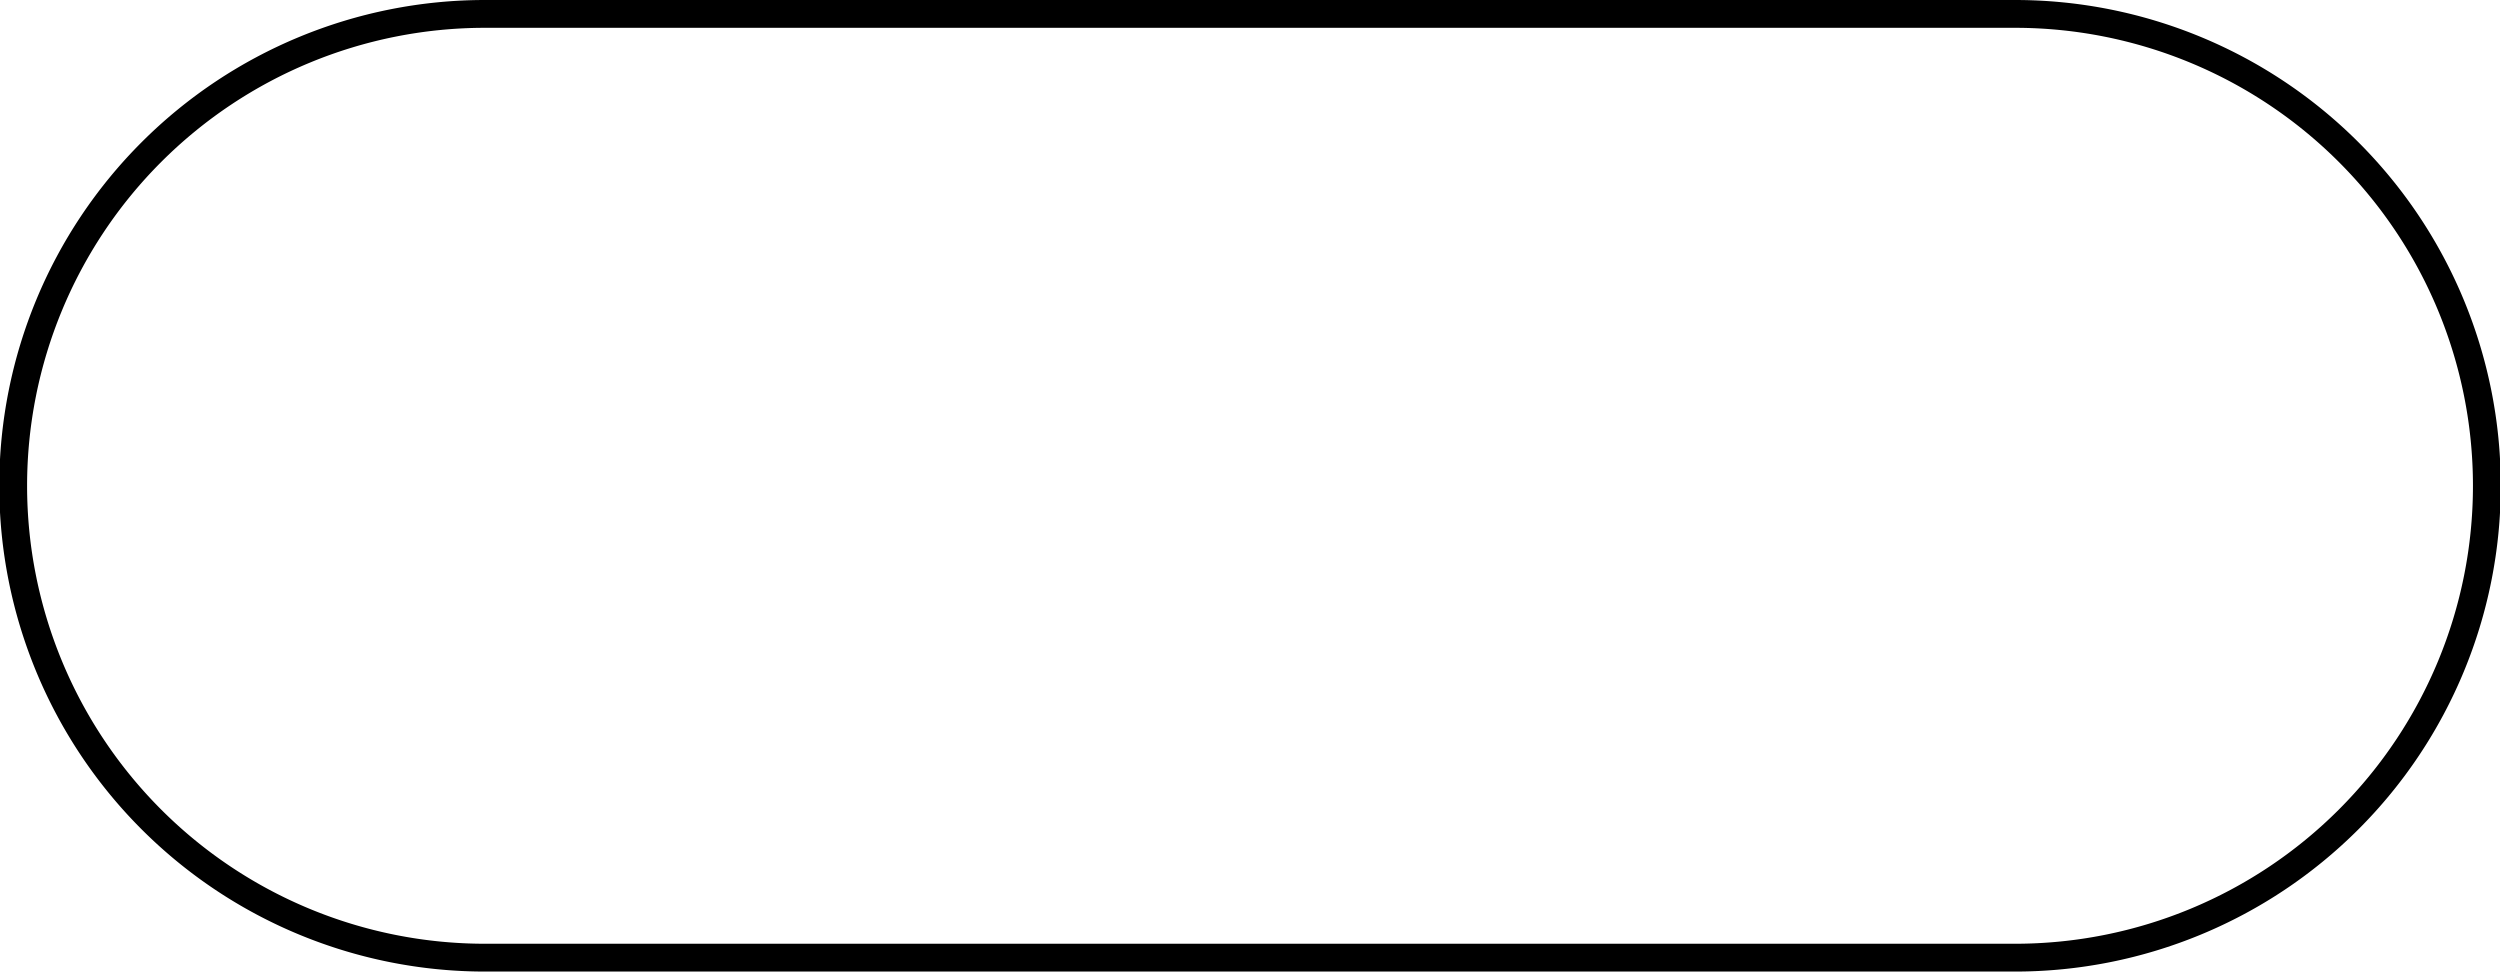 <svg xmlns="http://www.w3.org/2000/svg" xmlns:xlink="http://www.w3.org/1999/xlink" width="120" height="46.635" viewBox="0 0 120 46.635">
  <defs>
    <clipPath id="clip-path">
      <rect id="矩形_437" data-name="矩形 437" width="120" height="46.635" fill="none"/>
    </clipPath>
  </defs>
  <g id="O_bk" transform="translate(0 0)">
    <g id="组_606" data-name="组 606" transform="translate(0 0)" clip-path="url(#clip-path)">
      <path id="路径_154" data-name="路径 154" d="M96.719,46.635H23.283A23.317,23.317,0,0,1,23.283,0H96.719a23.317,23.317,0,0,1,0,46.635M23.283,1.335a21.982,21.982,0,0,0,0,43.965H96.719a21.982,21.982,0,0,0,0-43.965Z" transform="translate(0 0)"/>
    </g>
  </g>
</svg>
